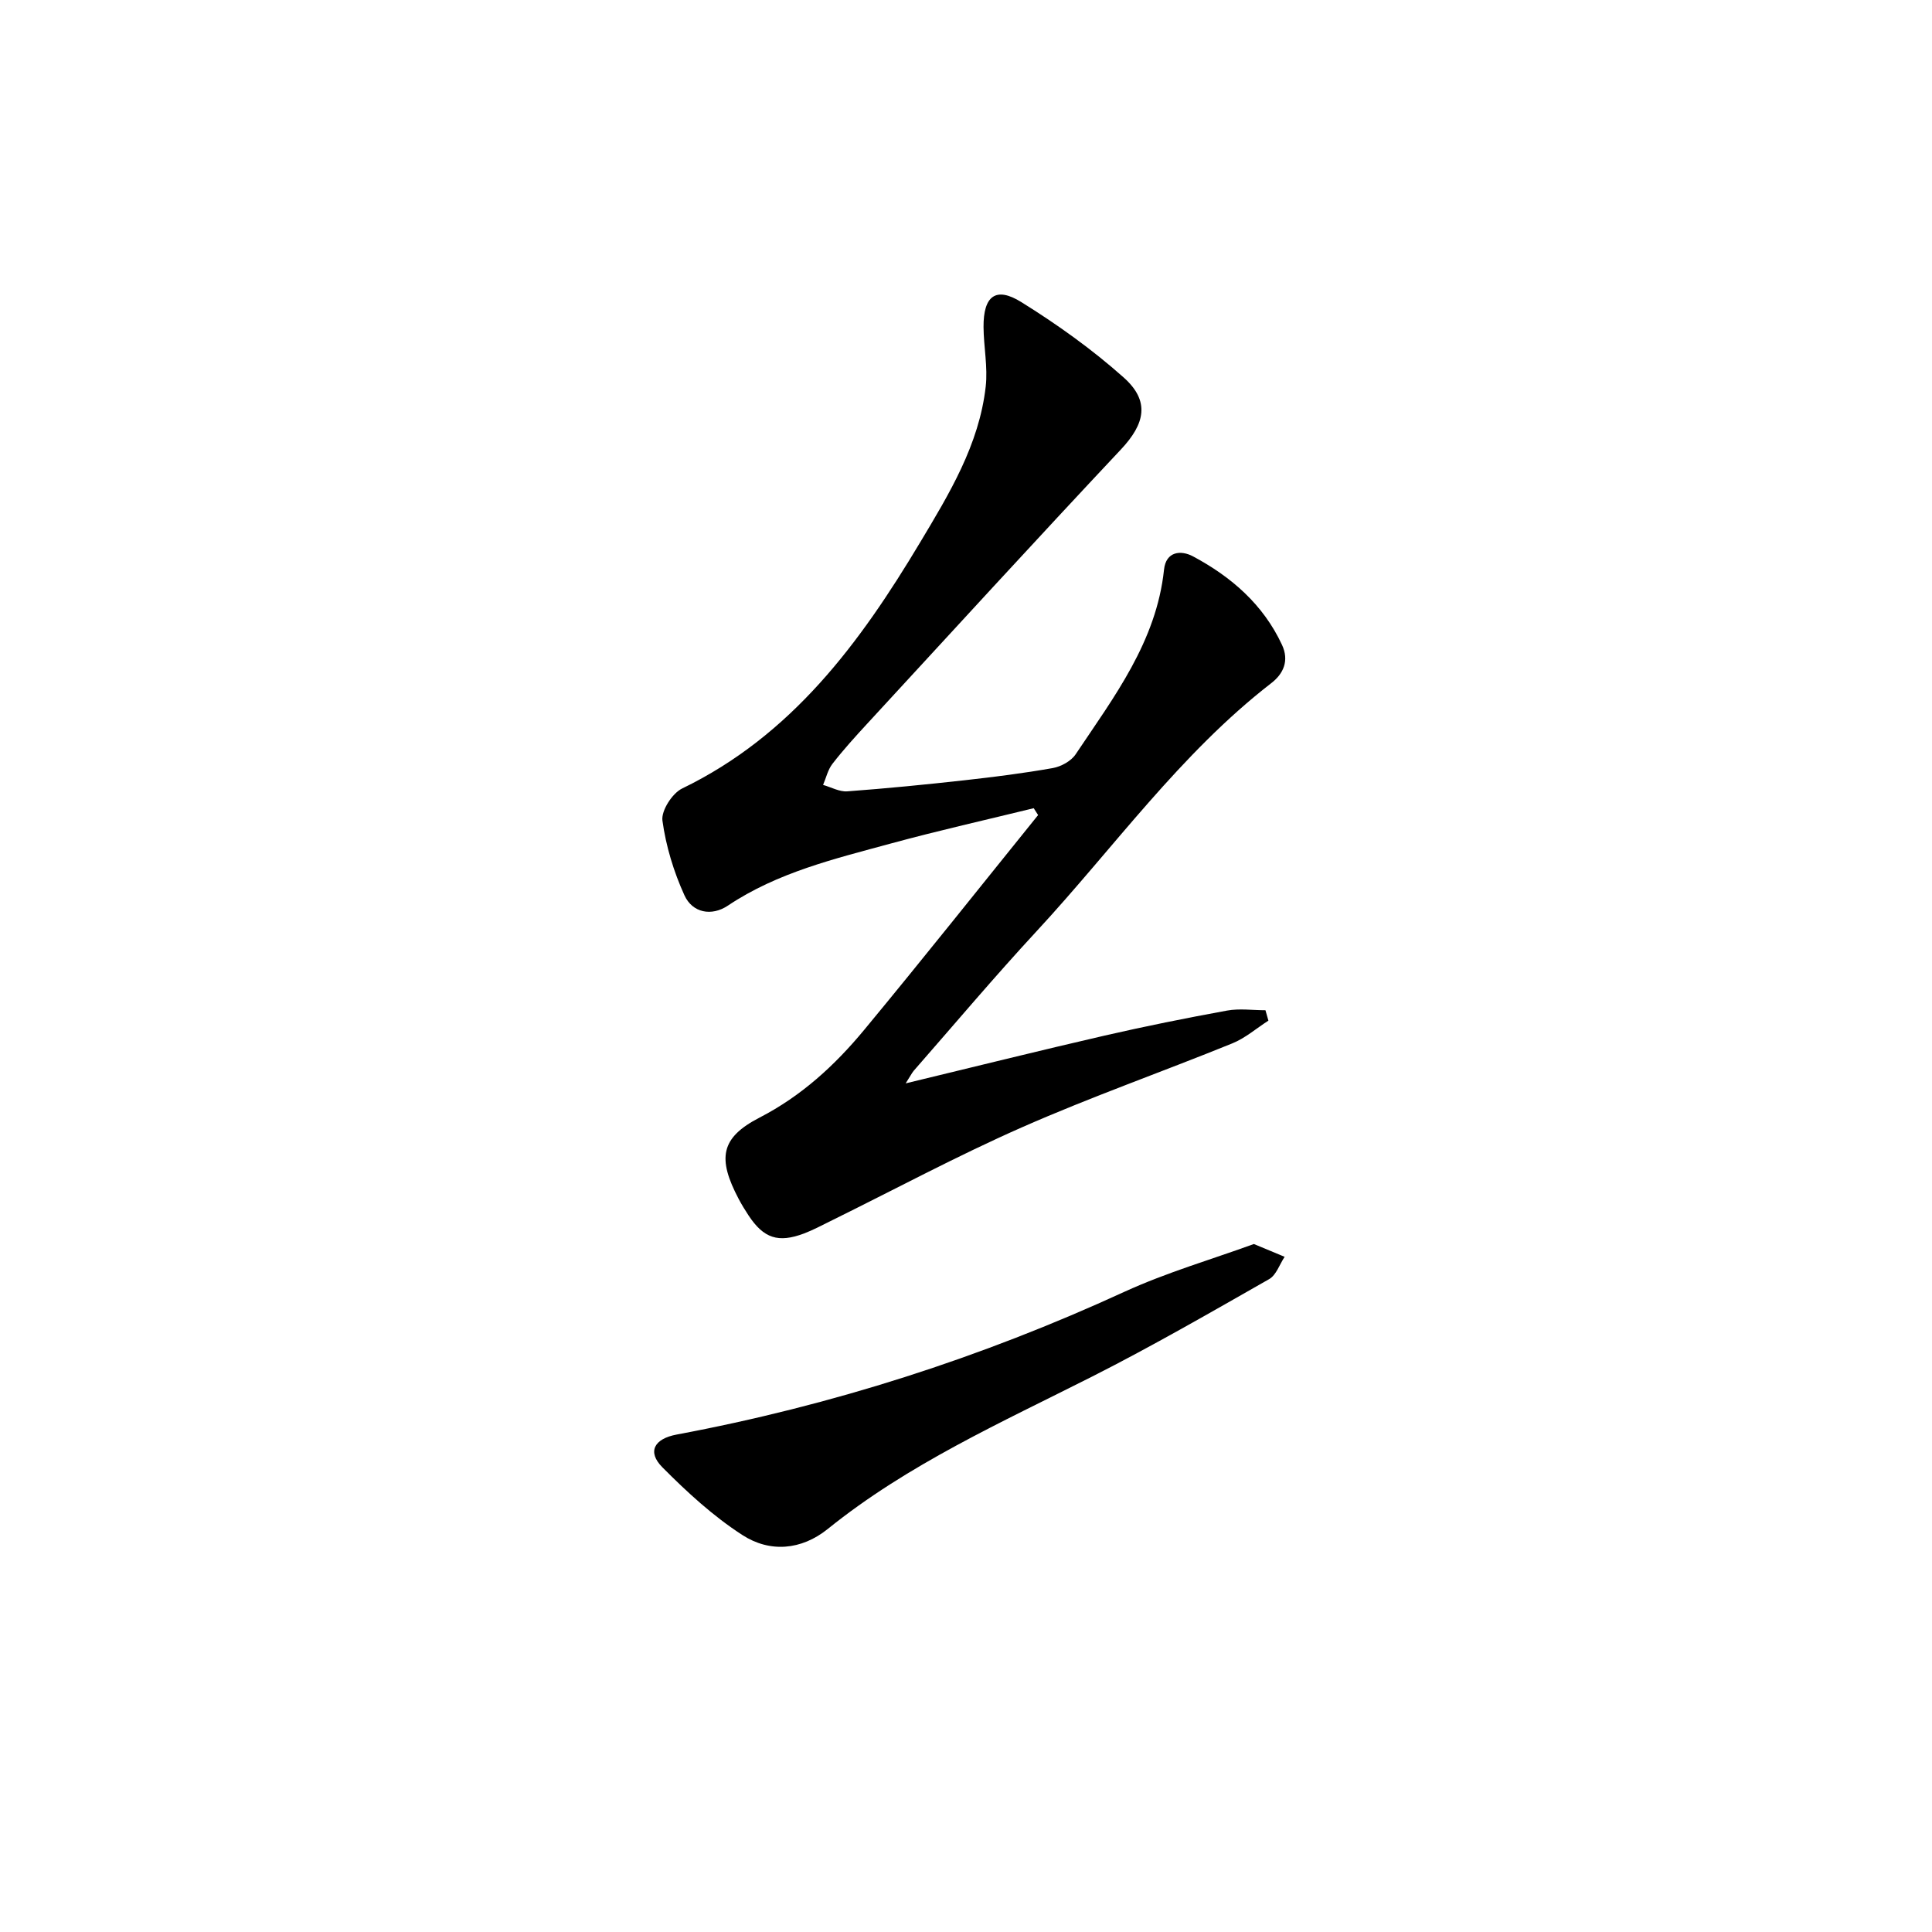 <svg enable-background="new 0 0 400 400" viewBox="0 0 400 400" xmlns="http://www.w3.org/2000/svg"><path d="m187.51 224.3c14.46-3.49 27.8-6.81 41.18-9.89 8.4-1.93 16.87-3.63 25.35-5.18 2.57-.47 5.3-.07 7.96-.07.2.72.41 1.43.61 2.15-2.49 1.6-4.8 3.63-7.5 4.72-14.45 5.87-29.2 11.06-43.46 17.34-13.49 5.94-26.51 12.94-39.74 19.46-1.79.88-3.56 1.83-5.42 2.54-5.36 2.02-8.37 1.02-11.5-3.71-.73-1.11-1.43-2.25-2.05-3.42-4.43-8.4-3.8-12.67 4.33-16.86 8.69-4.49 15.57-10.82 21.63-18.13 12.17-14.7 24.04-29.65 36.03-44.5-.3-.47-.61-.94-.91-1.42-9.84 2.41-19.74 4.63-29.51 7.29-11.67 3.18-23.5 5.98-33.81 12.88-3.4 2.27-7.35 1.49-9-2.15-2.21-4.86-3.83-10.17-4.55-15.45-.28-2.05 2.03-5.66 4.08-6.65 22.68-10.98 36.81-30.13 49.24-50.9 6.05-10.1 12.25-20.27 13.61-32.31.46-4.05-.42-8.22-.45-12.34-.04-6.43 2.54-8.45 7.83-5.15 7.43 4.62 14.65 9.78 21.17 15.59 5.51 4.9 4.45 9.58-.55 14.91-17.66 18.8-35.07 37.83-52.54 56.79-2.48 2.69-4.95 5.41-7.19 8.3-.95 1.22-1.31 2.9-1.94 4.37 1.67.47 3.38 1.45 5.01 1.33 8.12-.6 16.22-1.4 24.31-2.3 6.1-.68 12.2-1.45 18.24-2.52 1.72-.31 3.79-1.44 4.73-2.85 7.92-11.85 16.72-23.31 18.3-38.24.4-3.78 3.49-4.09 6.02-2.73 7.91 4.23 14.51 9.95 18.4 18.3 1.53 3.28.31 5.99-2.22 7.94-18.88 14.62-32.61 34.12-48.64 51.42-8.7 9.4-16.96 19.21-25.4 28.85-.4.49-.68 1.08-1.65 2.59z"/><path d="m259.6 257.56c2.93 1.22 4.65 1.93 6.37 2.65-1.05 1.57-1.74 3.79-3.21 4.62-12.1 6.89-24.18 13.86-36.6 20.15-18.84 9.53-38.15 18.16-54.76 31.56-5.51 4.44-12.03 4.94-17.7 1.27-6.04-3.9-11.48-8.9-16.57-14.03-3.18-3.21-1.69-5.9 2.96-6.77 32.13-6.01 62.99-15.9 92.71-29.56 8.81-4.03 18.22-6.76 26.8-9.89z"/></svg>
